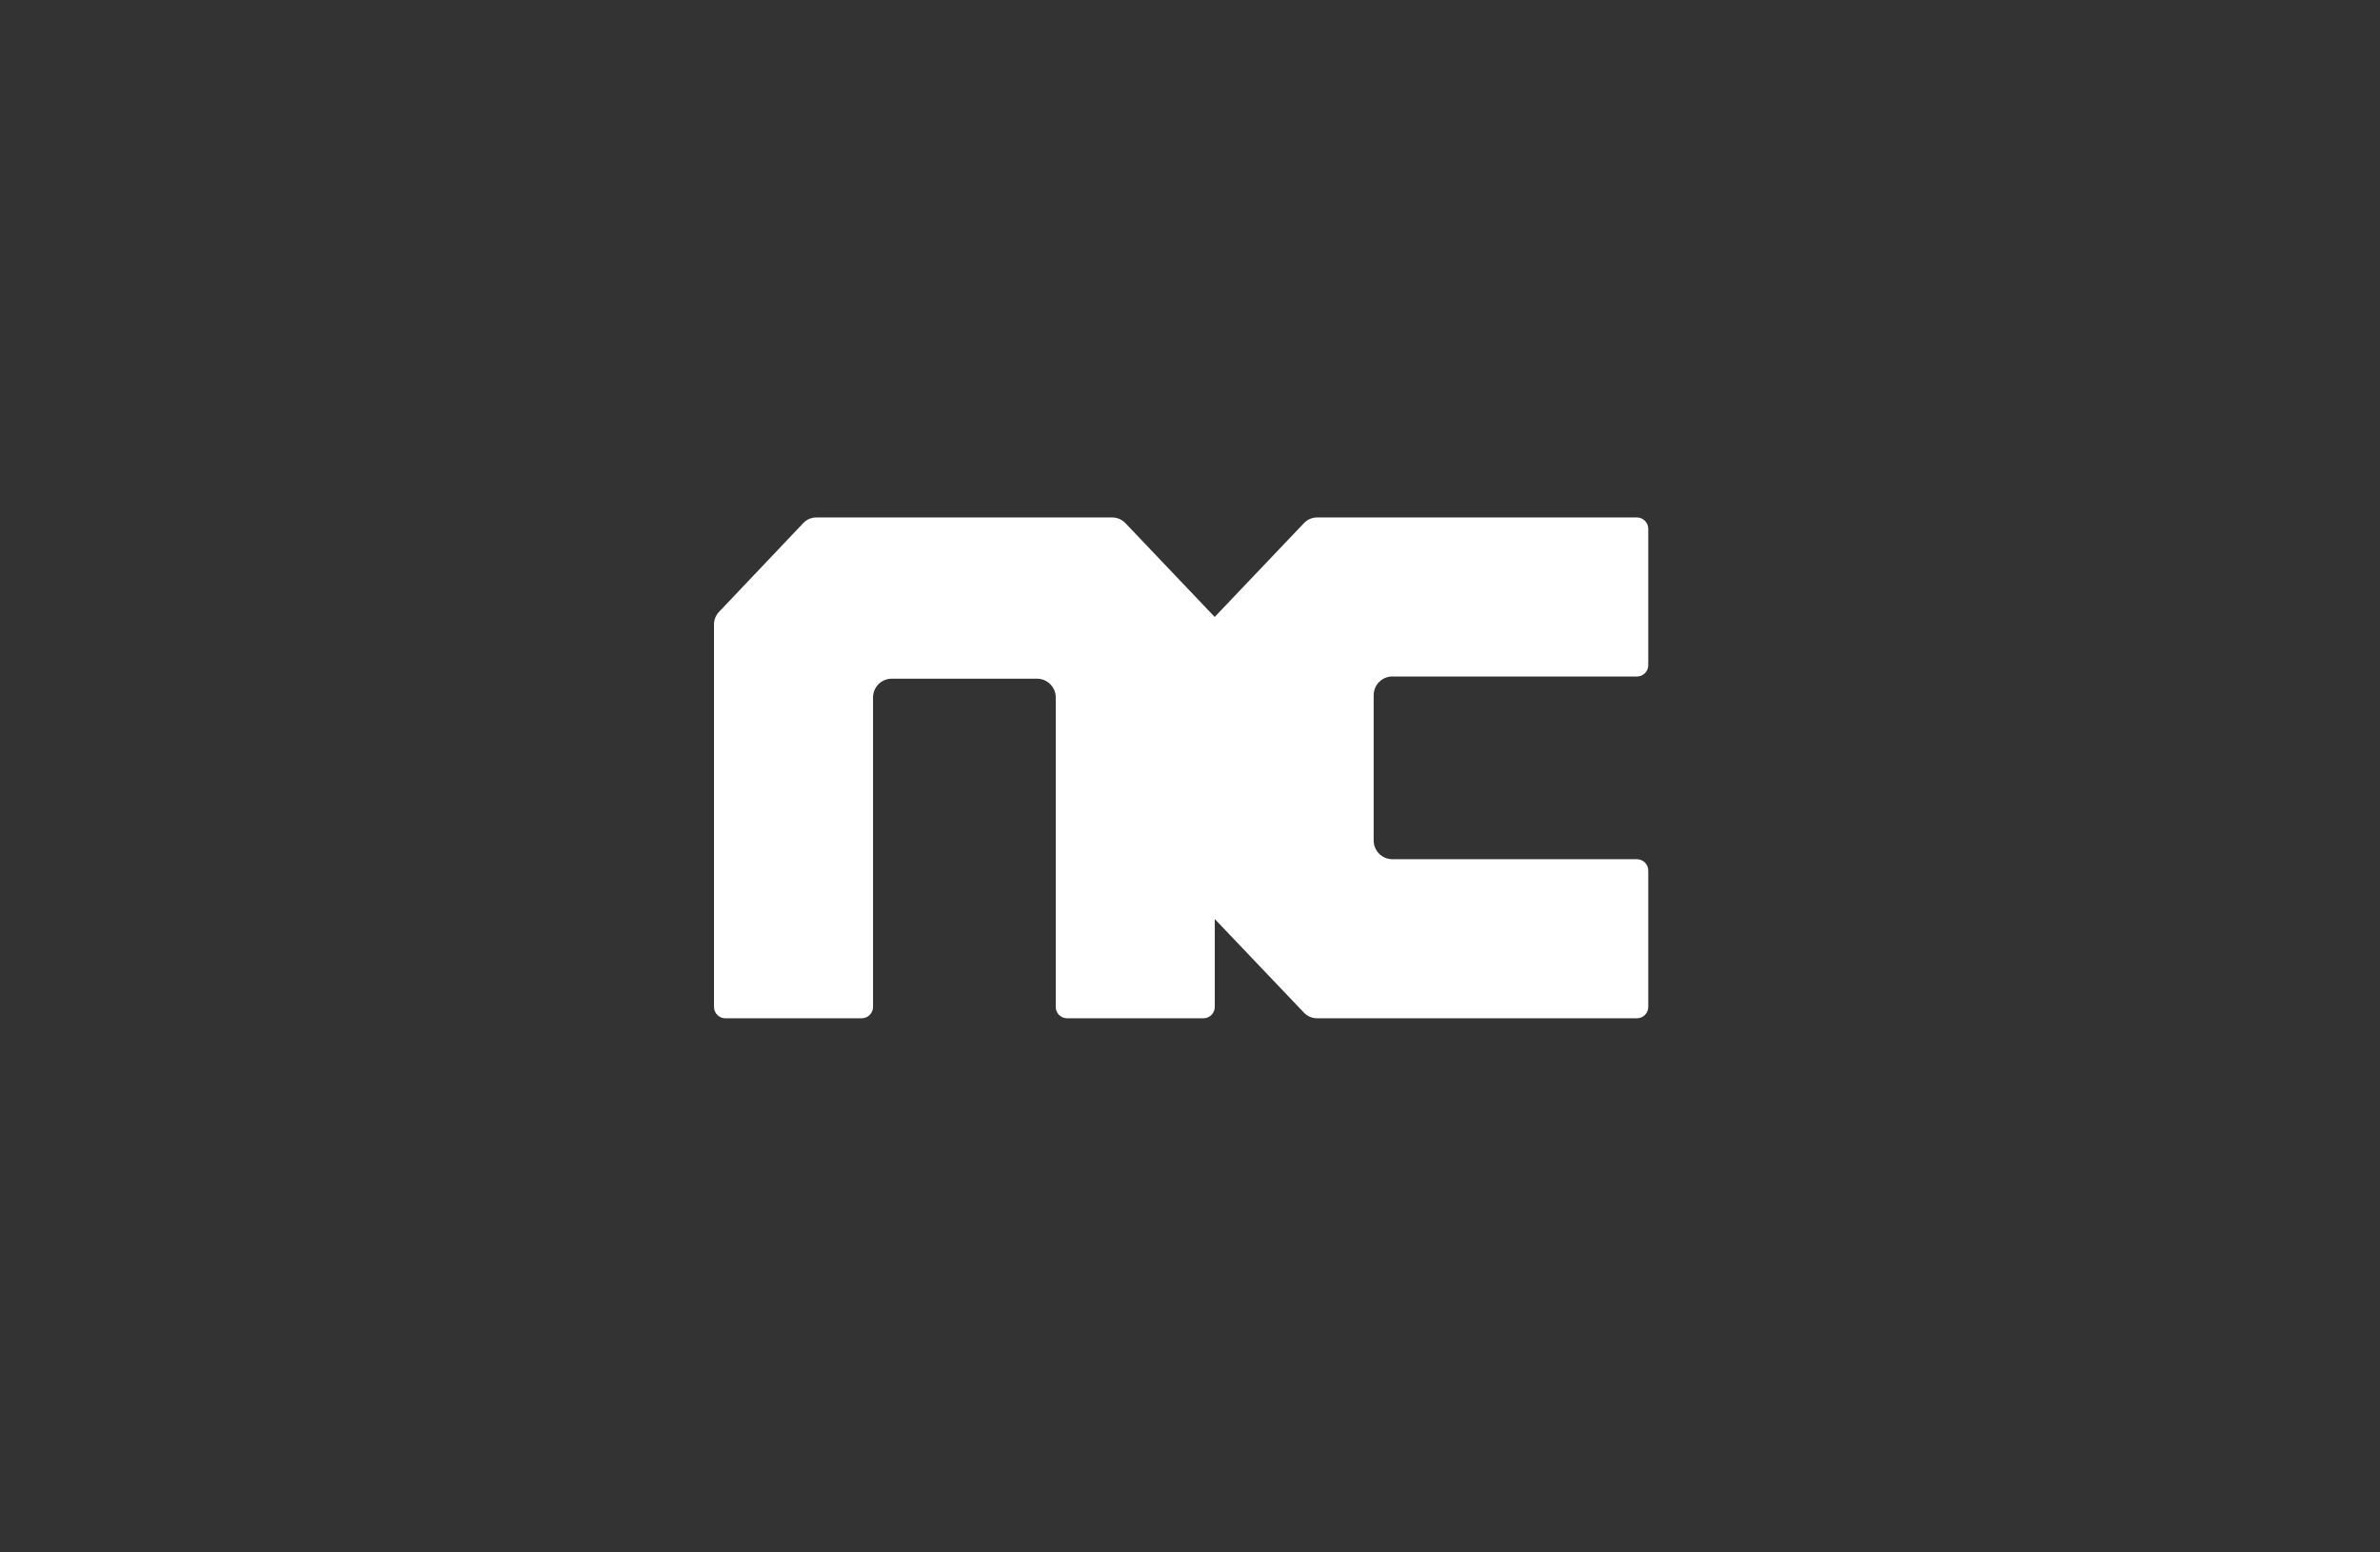 <svg width="230" height="150" viewBox="0 0 230 150" fill="none" xmlns="http://www.w3.org/2000/svg">
<rect x="0" y="0" width="230" height="150" fill="#333333" stroke="none"/>
<path d="M134.56 65.369H158.189C158.794 65.369 159.285 64.878 159.285 64.273V51.096C159.285 50.491 158.794 50 158.189 50H127.283C126.805 50 126.346 50.196 126.014 50.546L117.385 59.611L108.757 50.546C108.425 50.2 107.966 50 107.488 50H78.893C78.411 50 77.951 50.196 77.624 50.546L69.482 59.124C69.173 59.452 69 59.879 69 60.329V97.294C69 97.899 69.491 98.39 70.096 98.39H83.273C83.878 98.39 84.369 97.899 84.369 97.294V67.388C84.369 66.388 85.178 65.578 86.179 65.578H100.215C101.216 65.578 102.026 66.388 102.026 67.388V97.294C102.026 97.899 102.517 98.39 103.122 98.39H116.298C116.903 98.39 117.395 97.899 117.395 97.294V88.802L126.014 97.849C126.346 98.194 126.801 98.39 127.283 98.39H158.189C158.794 98.39 159.285 97.899 159.285 97.294V84.117C159.285 83.512 158.794 83.021 158.189 83.021H134.56C133.559 83.021 132.75 82.212 132.75 81.211V67.175C132.75 66.174 133.559 65.364 134.56 65.364V65.369Z" fill="#FFF"/>
</svg>
